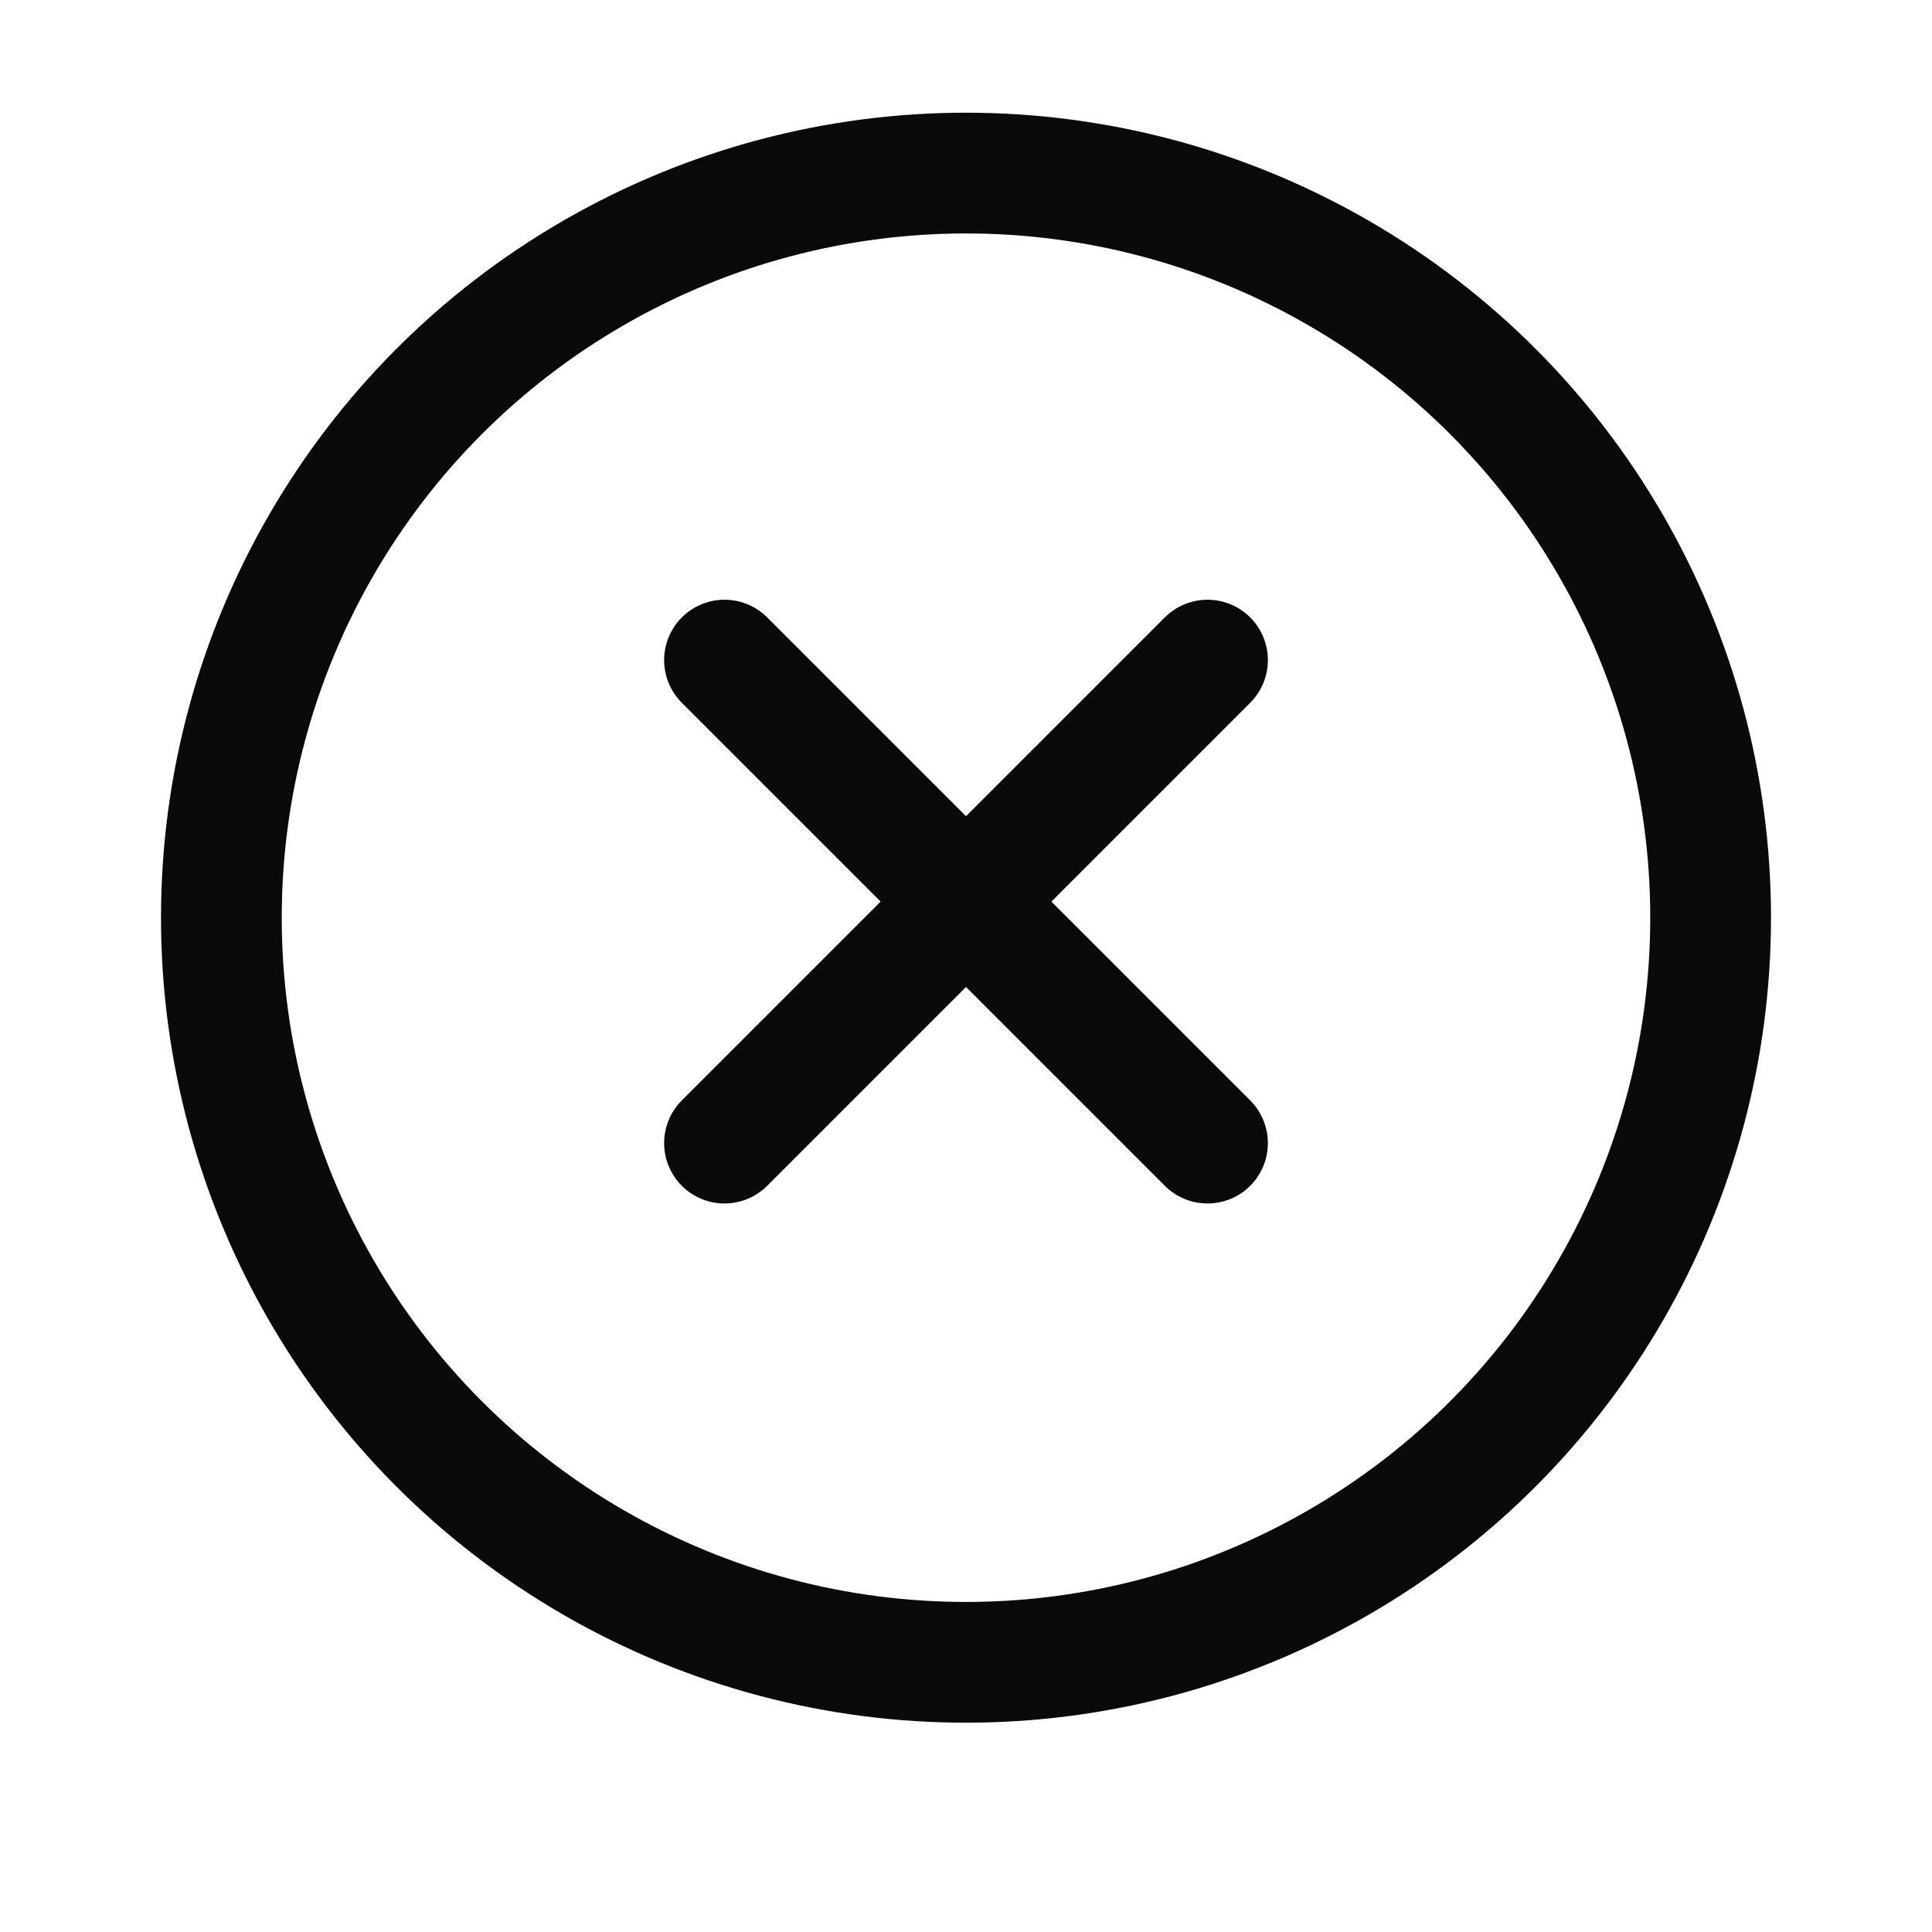 <svg width="24" height="24" viewBox="0 0 24 24" fill="none" xmlns="http://www.w3.org/2000/svg">
    <circle cx="12" cy="11.4" r="9.25" stroke="#0A0A0A" stroke-width="1.5" />
    <path d="M9 14.2L15 8.2" stroke="#0A0A0A" stroke-width="1.5" stroke-linecap="round"
        stroke-linejoin="round" />
    <path d="M15 14.2L9 8.2" stroke="#0A0A0A" stroke-width="1.5" stroke-linecap="round"
        stroke-linejoin="round" />
</svg>